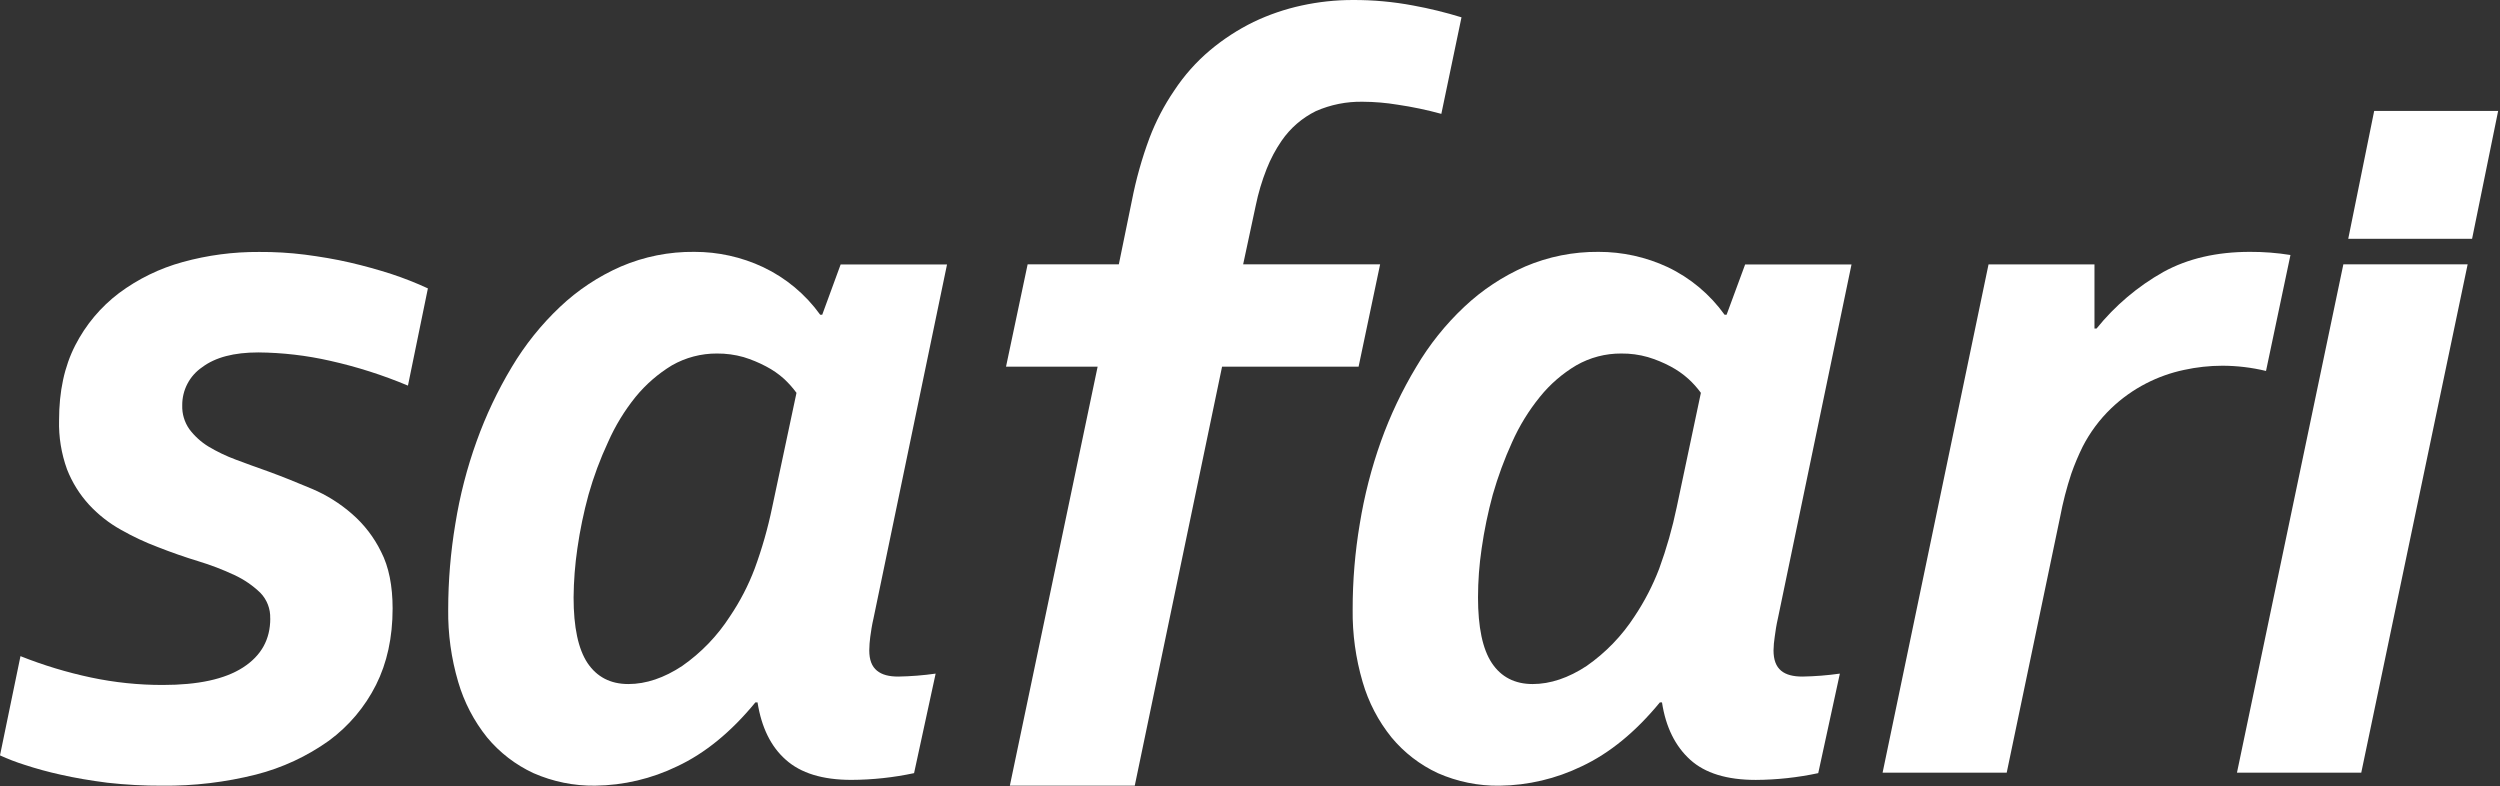 <svg xmlns="http://www.w3.org/2000/svg" width="846" height="266" viewBox="0 0 846 266" fill="none"><rect x="0" y="0" width="846" height="266" fill="#333333" stroke="none"/><path d="M91.44 209.271C91.496 207.673 91.227 206.081 90.652 204.589C90.076 203.097 89.205 201.737 88.09 200.591C85.522 198.116 82.557 196.088 79.32 194.591C75.383 192.749 71.319 191.192 67.16 189.931C62.58 188.541 57.98 186.931 53.38 185.121C49.094 183.506 44.941 181.556 40.96 179.291C36.934 177.058 33.288 174.199 30.16 170.821C26.947 167.317 24.411 163.249 22.68 158.821C20.749 153.489 19.836 147.841 19.99 142.171C19.99 132.461 21.77 124.061 25.47 116.841C29.014 109.909 34.08 103.868 40.29 99.171C46.757 94.359 54.065 90.798 61.84 88.671C70.259 86.35 78.957 85.203 87.69 85.261C92.861 85.224 98.029 85.528 103.16 86.171C108.35 86.851 113.43 87.691 118.36 88.831C123.29 89.971 128.01 91.291 132.53 92.751C136.709 94.129 140.806 95.745 144.8 97.591L138.05 130.491C129.549 126.922 120.748 124.114 111.75 122.101C103.766 120.282 95.609 119.33 87.42 119.261C79.15 119.261 72.87 120.921 68.42 124.261C66.318 125.69 64.602 127.616 63.424 129.869C62.247 132.121 61.644 134.63 61.67 137.171C61.575 140.056 62.425 142.893 64.09 145.251C65.844 147.584 68.022 149.565 70.51 151.091C73.461 152.855 76.567 154.345 79.79 155.541C83.29 156.851 86.9 158.171 90.79 159.541C95.66 161.321 100.57 163.311 105.55 165.411C110.485 167.496 115.056 170.355 119.09 173.881C123.224 177.461 126.589 181.843 128.98 186.761C131.57 191.761 132.86 198.251 132.86 205.901C132.86 215.751 130.96 224.361 127.25 231.761C123.5 239.226 118.038 245.699 111.31 250.651C103.862 255.964 95.494 259.85 86.63 262.111C76.272 264.719 65.621 265.986 54.94 265.881C48.739 265.904 42.542 265.57 36.38 264.881C30.52 264.131 25.3 263.231 20.62 262.171C16.439 261.256 12.306 260.128 8.24 258.791C5.431 257.905 2.679 256.846 0 255.621L6.93 222.041C14.655 225.116 22.627 227.532 30.76 229.261C38.762 230.959 46.92 231.807 55.1 231.791C66.98 231.791 76.03 229.871 82.22 225.881C88.41 221.891 91.46 216.391 91.46 209.301" fill="white"></path><path d="M269.531 132.941C268.287 131.245 266.888 129.668 265.351 128.231C263.504 126.57 261.454 125.148 259.251 124.001C256.814 122.706 254.259 121.648 251.621 120.841C248.693 120.014 245.663 119.607 242.621 119.631C237.277 119.603 232.021 120.982 227.381 123.631C222.708 126.465 218.552 130.073 215.091 134.301C211.33 138.96 208.2 144.094 205.781 149.571C203.104 155.319 200.891 161.271 199.161 167.371C197.523 173.36 196.261 179.445 195.381 185.591C194.58 191.083 194.152 196.622 194.101 202.171C194.101 212.238 195.674 219.638 198.821 224.371C201.971 229.061 206.571 231.481 212.621 231.481C218.671 231.481 224.741 229.391 230.841 225.371C237.29 220.875 242.794 215.157 247.041 208.541C250.436 203.513 253.235 198.107 255.381 192.431C257.871 185.662 259.853 178.716 261.311 171.651L269.531 132.941ZM294.161 220.091C294.161 223.291 295.021 225.531 296.761 226.951C298.501 228.371 300.871 228.951 303.971 228.951C308.204 228.879 312.429 228.545 316.621 227.951L309.321 261.631C302.345 263.12 295.234 263.884 288.101 263.911C278.361 263.911 270.957 261.635 265.891 257.081C260.821 252.601 257.671 246.081 256.351 237.691H255.621C247.414 247.691 238.594 254.901 229.161 259.321C220.503 263.525 211.024 265.761 201.401 265.871C194.221 265.966 187.104 264.52 180.531 261.631C174.459 258.816 169.092 254.683 164.821 249.531C160.365 243.972 157.045 237.591 155.051 230.751C152.706 222.796 151.566 214.534 151.671 206.241C151.678 196.524 152.487 186.825 154.091 177.241C155.615 167.727 158.026 158.377 161.291 149.311C164.42 140.59 168.395 132.197 173.161 124.251C177.634 116.737 183.126 109.879 189.481 103.871C195.528 98.141 202.526 93.505 210.161 90.171C217.985 86.823 226.421 85.141 234.931 85.231C242.983 85.207 250.941 86.969 258.231 90.391C265.929 94.041 272.577 99.584 277.551 106.501H278.241L284.471 89.501H320.471L295.591 209.271C295.061 211.521 294.761 213.611 294.491 215.531C294.29 217.043 294.18 218.566 294.161 220.091Z" fill="white"></path><path d="M575.58 132.941C574.34 131.233 572.929 129.655 571.37 128.231C569.53 126.579 567.495 125.158 565.31 124.001C562.865 122.696 560.295 121.637 557.64 120.841C554.714 120.007 551.682 119.6 548.64 119.631C543.299 119.595 538.044 120.975 533.41 123.631C528.702 126.424 524.533 130.038 521.1 134.301C517.32 138.96 514.167 144.094 511.72 149.571C509.098 155.335 506.905 161.284 505.16 167.371C503.53 173.361 502.271 179.446 501.39 185.591C500.576 191.08 500.165 196.622 500.16 202.171C500.16 212.241 501.7 219.641 504.84 224.371C507.98 229.101 512.63 231.481 518.64 231.481C524.65 231.481 530.8 229.391 536.9 225.371C543.364 220.869 548.887 215.149 553.16 208.531C556.526 203.489 559.316 198.085 561.48 192.421C563.953 185.647 565.931 178.702 567.4 171.641L575.58 132.941ZM600.16 220.091C600.16 223.291 601.02 225.531 602.71 226.951C604.4 228.371 606.87 228.951 609.95 228.951C614.186 228.878 618.414 228.544 622.61 227.951L615.29 261.631C608.344 263.118 601.263 263.885 594.16 263.921C584.35 263.921 576.98 261.641 571.96 257.091C566.94 252.541 563.7 246.091 562.42 237.701H561.69C553.476 247.701 544.656 254.911 535.23 259.331C526.57 263.528 517.092 265.765 507.47 265.881C500.286 265.981 493.165 264.535 486.59 261.641C480.522 258.825 475.159 254.691 470.89 249.541C466.412 243.995 463.087 237.61 461.11 230.761C458.773 222.804 457.637 214.543 457.74 206.251C457.729 196.534 458.535 186.833 460.15 177.251C461.688 167.743 464.088 158.394 467.32 149.321C470.455 140.577 474.444 132.163 479.23 124.201C483.664 116.668 489.149 109.806 495.52 103.821C501.565 98.12 508.547 93.502 516.16 90.171C523.989 86.838 532.421 85.156 540.93 85.231C549.018 85.209 557.011 86.971 564.34 90.391C572.014 94.049 578.637 99.592 583.59 106.501H584.28L590.55 89.501H626.55L601.64 209.271C601.12 211.521 600.81 213.611 600.56 215.531C600.323 217.04 600.189 218.564 600.16 220.091Z" fill="white"></path><path d="M766.82 125.531C761.986 124.366 757.033 123.772 752.06 123.761C747.689 123.769 743.331 124.245 739.06 125.181C734.614 126.123 730.313 127.653 726.27 129.731C721.938 131.959 717.95 134.802 714.43 138.171C710.508 141.938 707.24 146.331 704.76 151.171C703.304 154.133 702.025 157.178 700.93 160.291C699.338 165.108 698.068 170.025 697.13 175.011L679.07 261.471H637.07L672.92 89.471H708.77V111.171H709.48C715.735 103.409 723.412 96.91 732.1 92.021C740.4 87.471 750.16 85.231 761.36 85.231C765.958 85.21 770.55 85.565 775.09 86.291L766.82 125.531Z" fill="white"></path><path d="M756.99 261.471L792.99 89.461H835.05L799.05 261.471H756.99Z" fill="white"></path><path d="M794.641 80.821L803.421 37.551H845.371L836.551 80.821H794.641Z" fill="white"></path><path d="M413.55 124.071H459.75L467.03 89.461H420.68L424.93 69.611C425.796 65.364 427.034 61.201 428.63 57.171C429.957 53.797 431.664 50.587 433.72 47.601C436.661 43.335 440.644 39.893 445.29 37.601C450.288 35.407 455.703 34.326 461.16 34.431C465.117 34.45 469.067 34.785 472.97 35.431C477.956 36.162 482.892 37.197 487.75 38.531L494.57 5.861C489.201 4.207 483.738 2.871 478.21 1.861C471.475 0.592 464.634 -0.031 457.78 0.001C451.967 -0.001 446.17 0.623 440.49 1.861C434.848 3.083 429.368 4.959 424.16 7.451C418.92 10.023 414.008 13.216 409.53 16.961C404.815 20.924 400.702 25.553 397.32 30.701C393.937 35.668 391.148 41.014 389.01 46.631C386.426 53.571 384.419 60.712 383.01 67.981L378.61 89.461H347.75L340.44 124.071H371.44L341.73 265.881H384L413.55 124.071Z" fill="white"></path></svg>